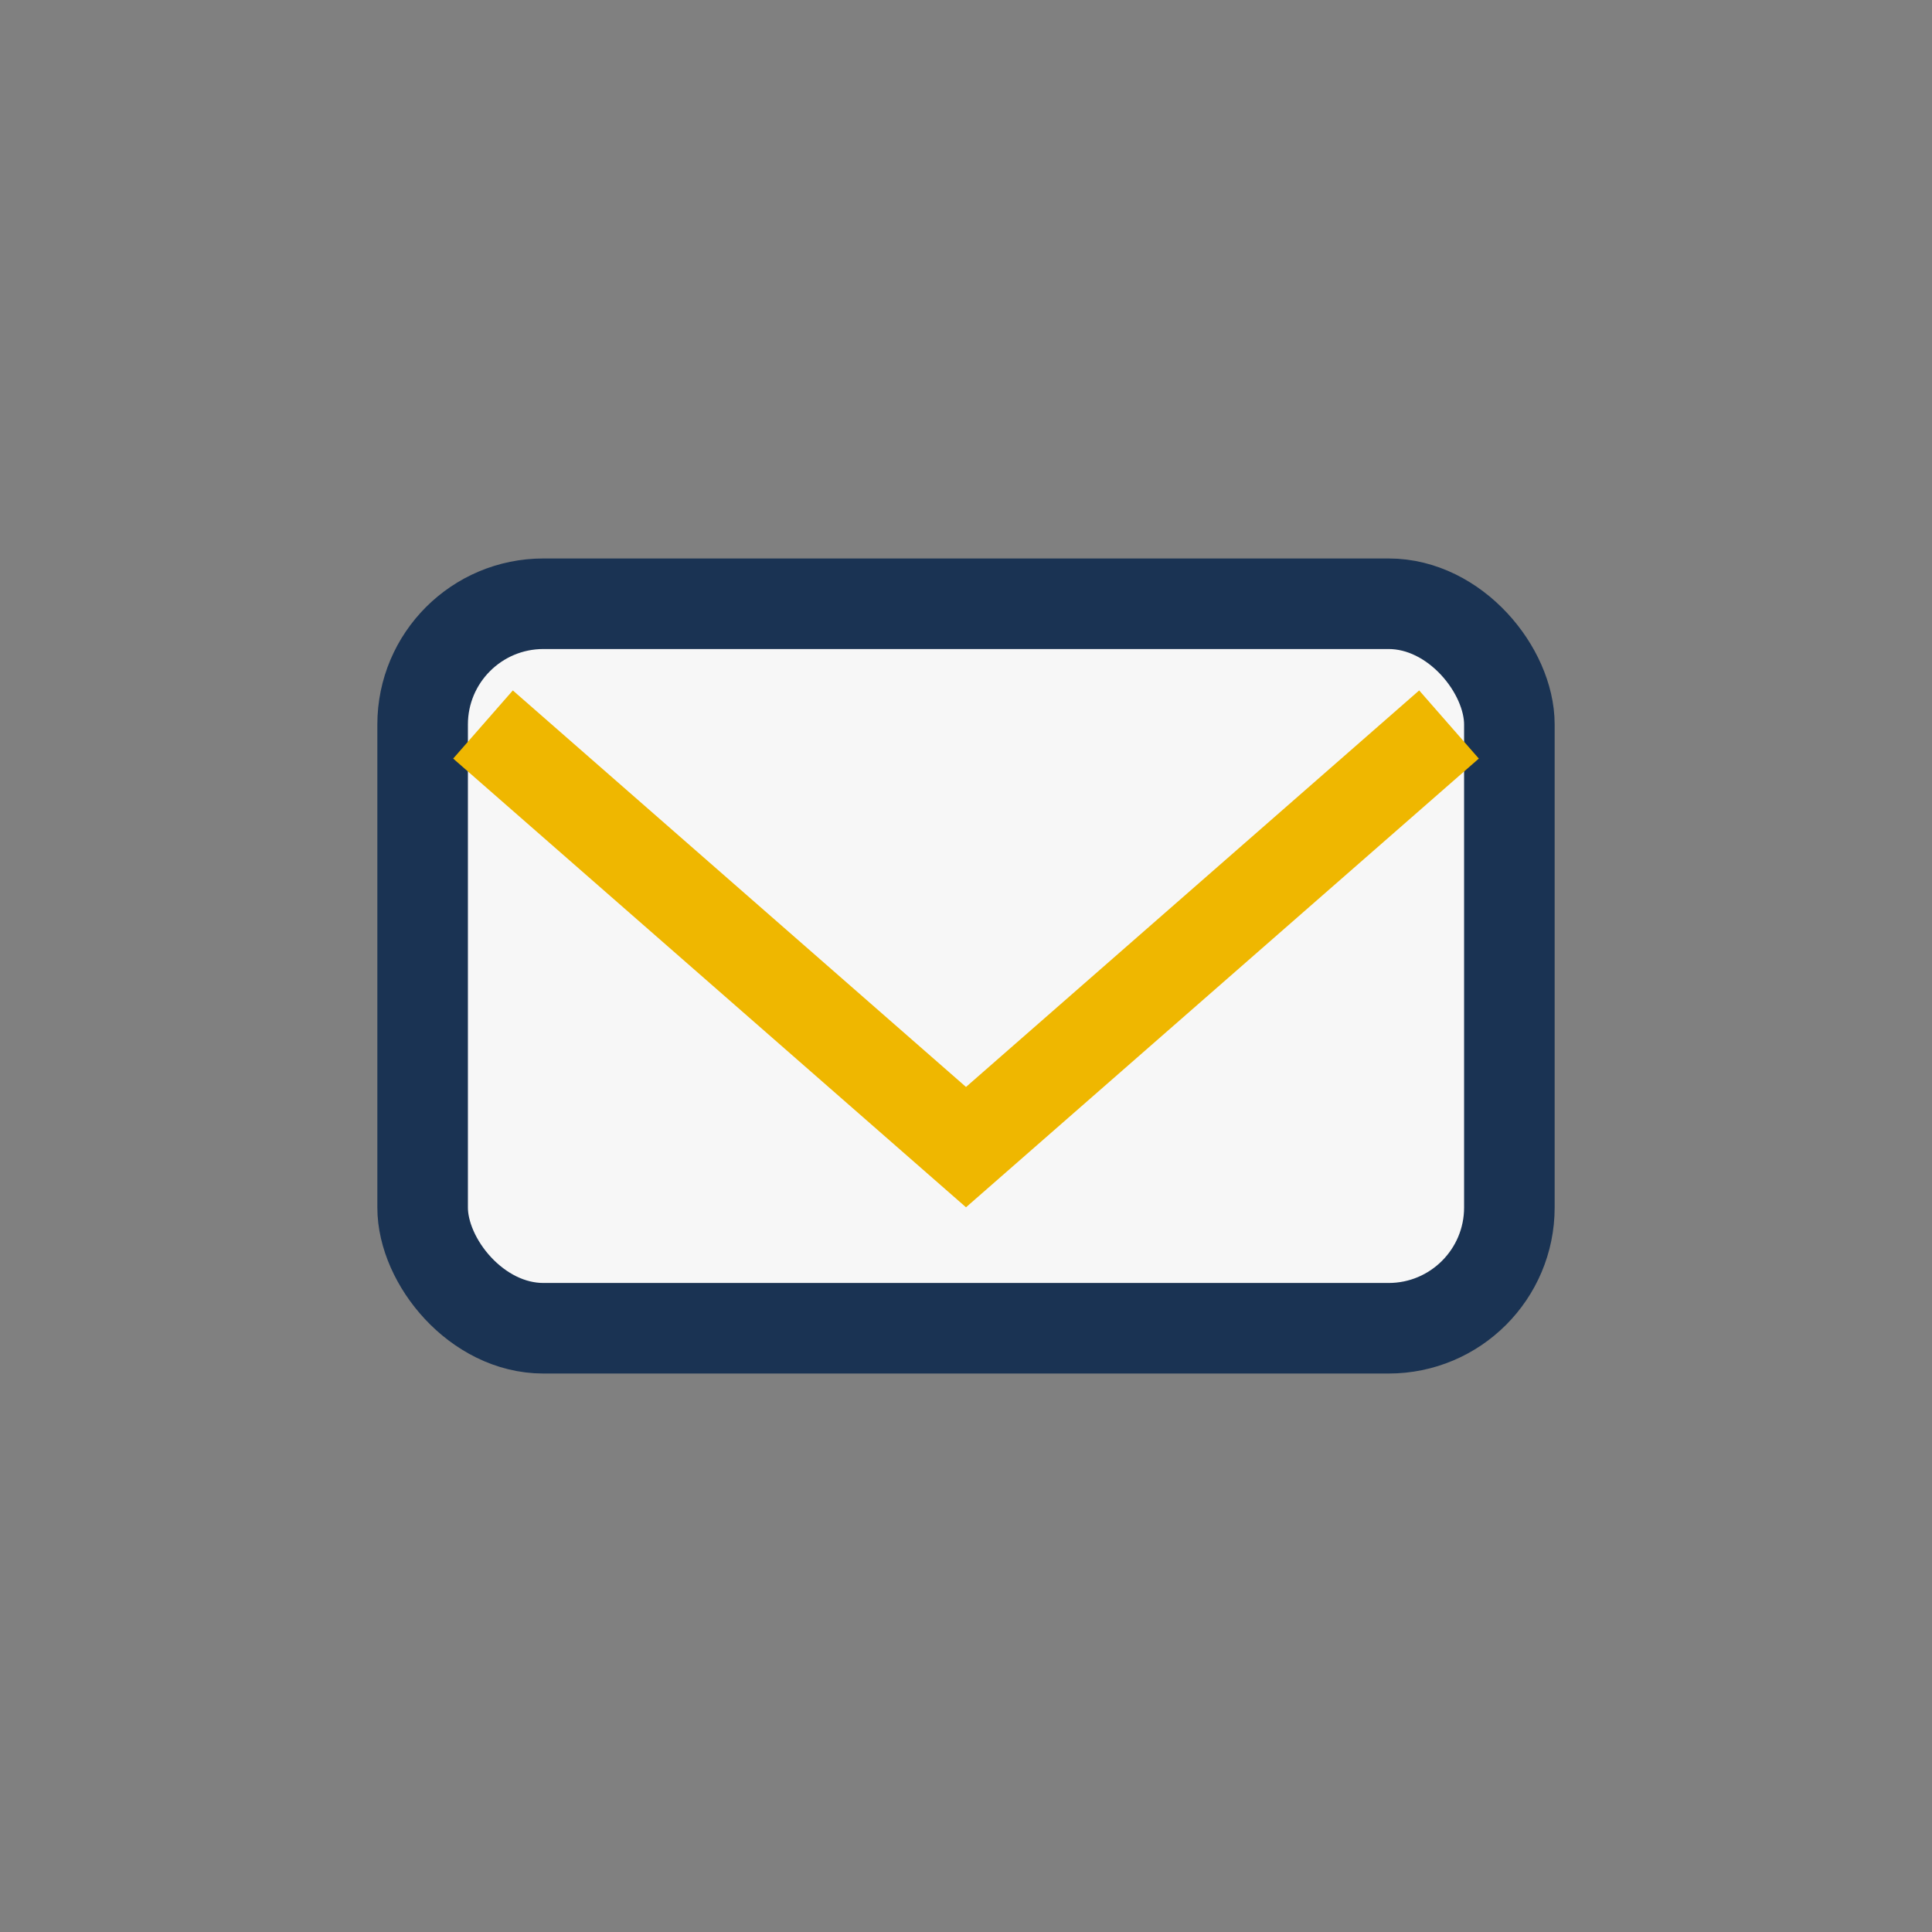 <?xml version="1.0" encoding="UTF-8"?>
<svg xmlns="http://www.w3.org/2000/svg" width="32" height="32" viewBox="0 0 32 32"><rect x="0" y="0" width="32" height="32" fill="#808080" stroke="none"/><rect x="7" y="10" width="18" height="12" rx="2" fill="#F7F7F7" stroke="#1A3353" stroke-width="1.5"/><path d="M8 12l8 7 8-7" fill="none" stroke="#EFB700" stroke-width="1.5"/></svg>